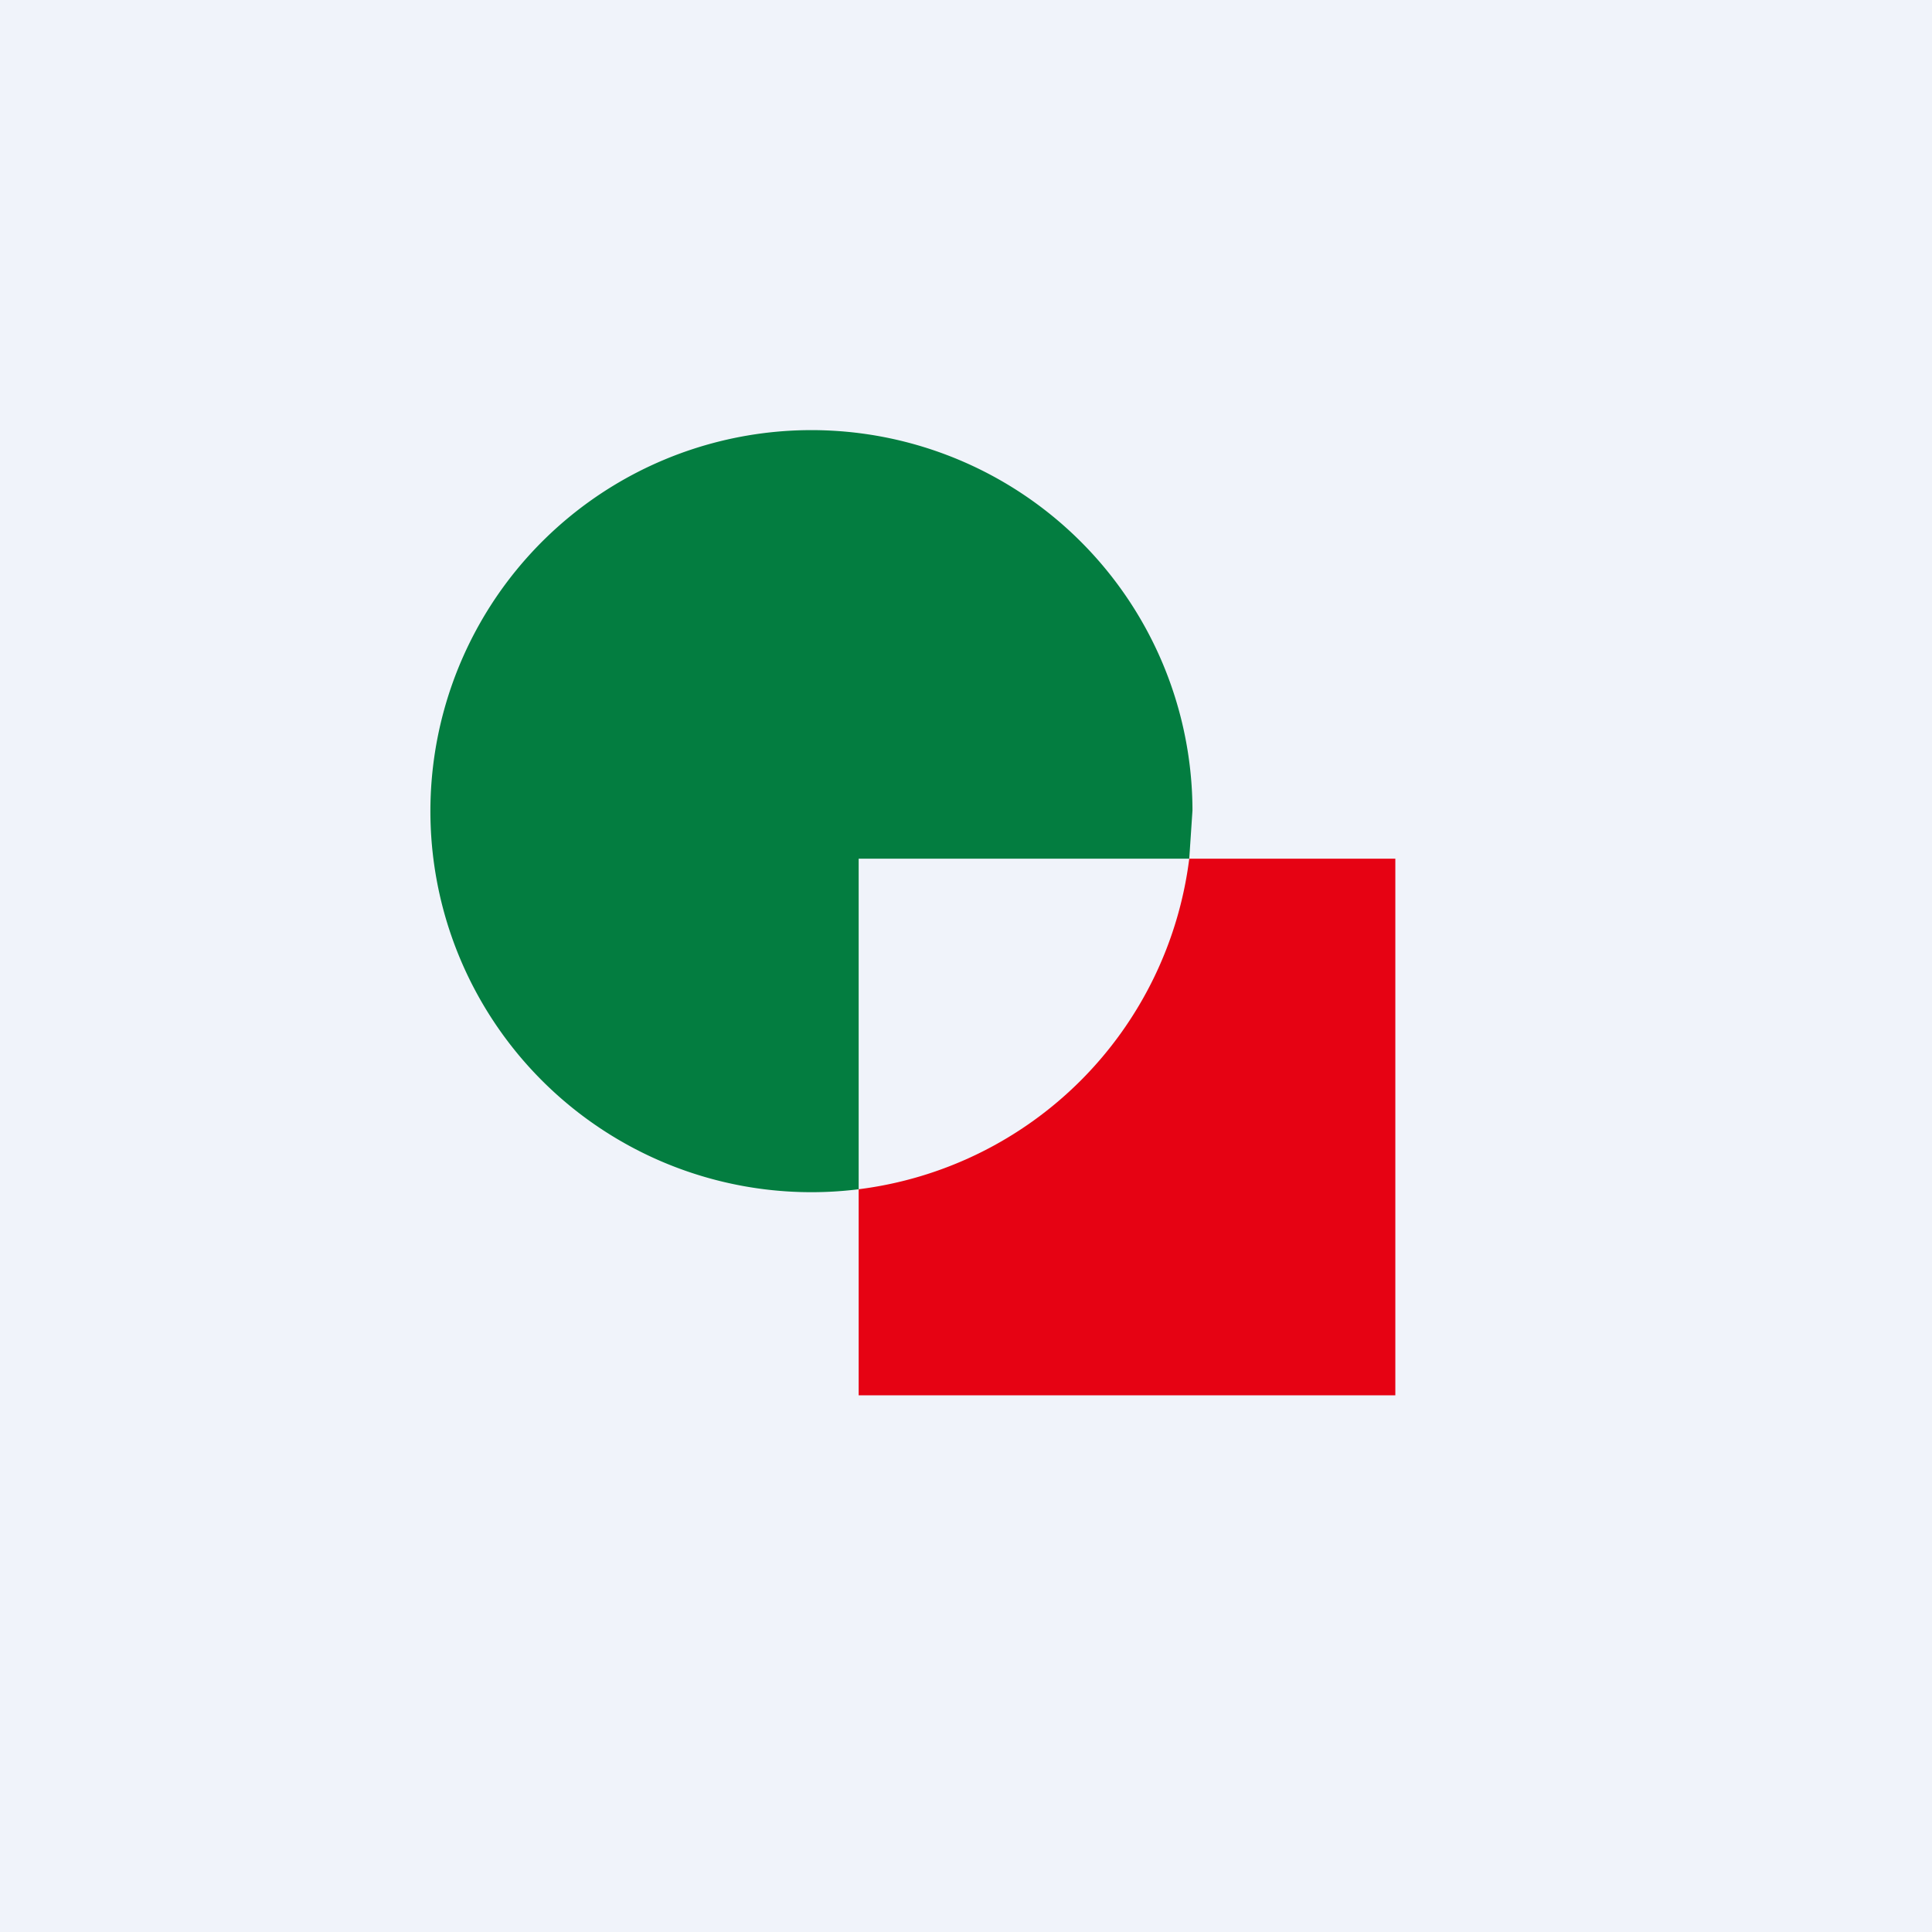 <!-- by TradingView --><svg width="18" height="18" viewBox="0 0 18 18" xmlns="http://www.w3.org/2000/svg"><path fill="#F0F3FA" d="M0 0h18v18H0z"/><path d="m11.08 8 .03-.45A3.55 3.55 0 1 0 8 11.08V8h3.08Z" fill="#037D40"/><path d="M8 11.08V13h5V8h-1.92A3.55 3.55 0 0 1 8 11.08Z" fill="#E60213"/></svg>